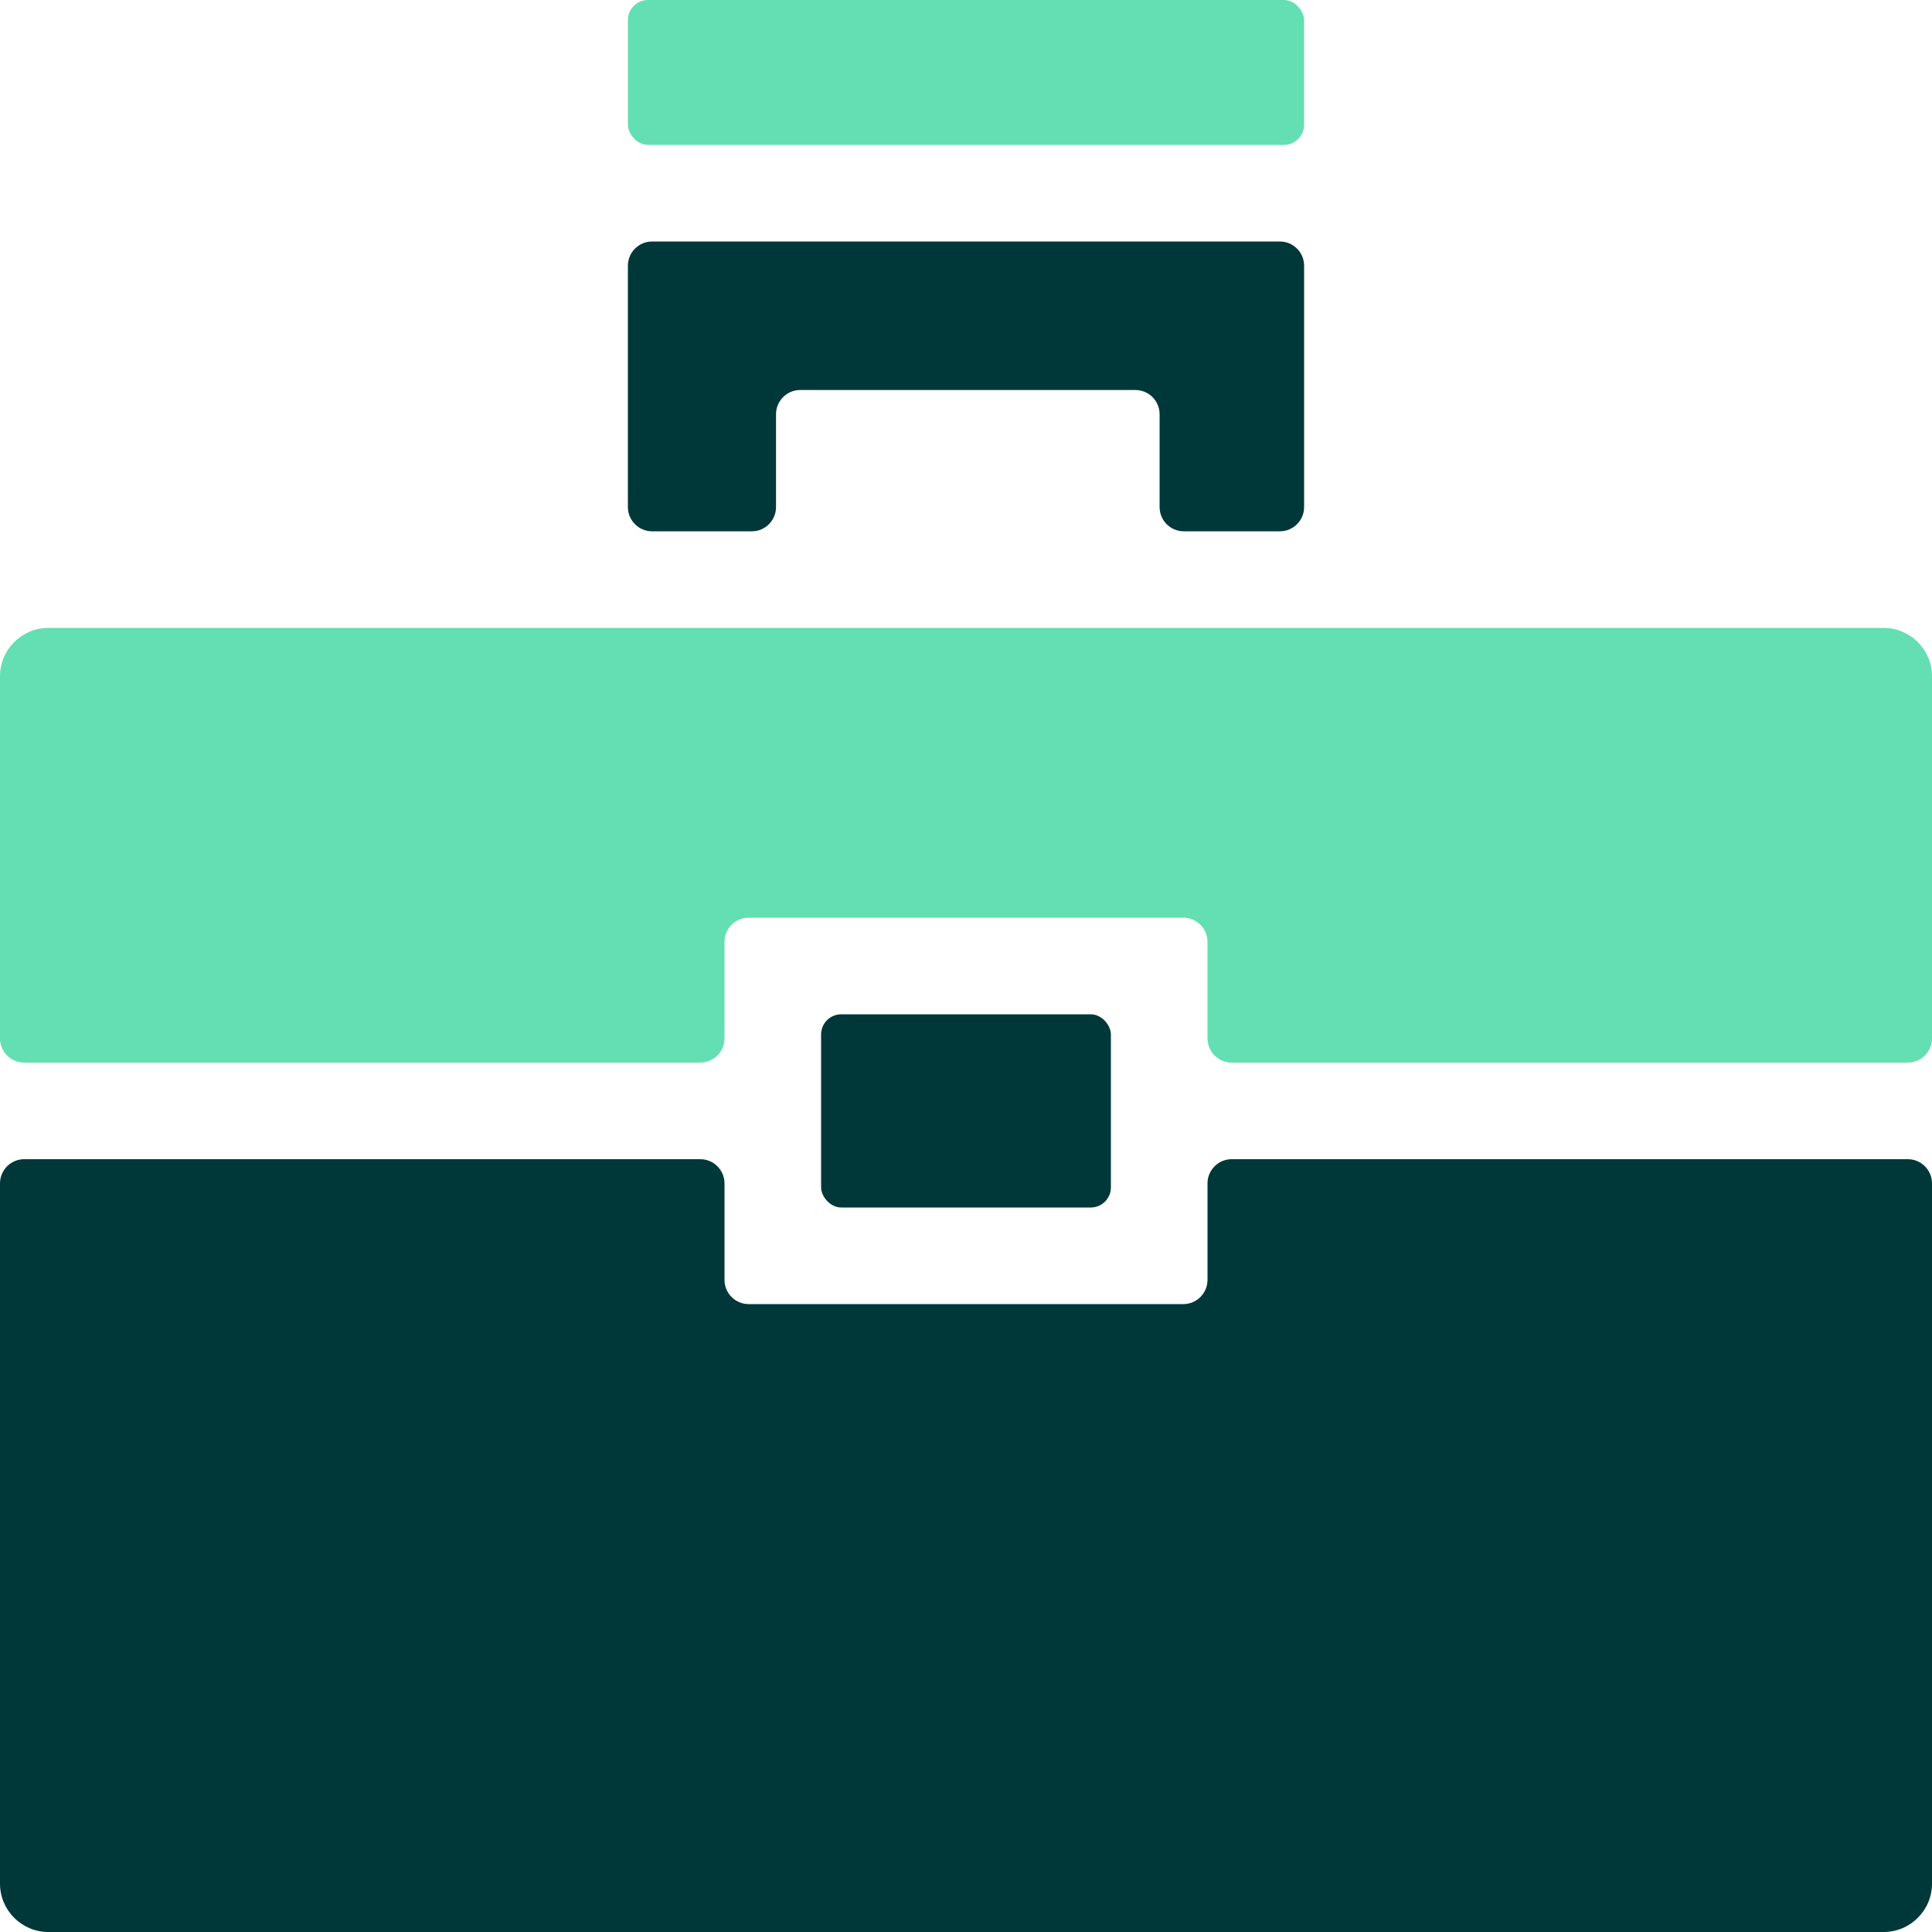 <?xml version="1.0" encoding="UTF-8"?><svg id="Layer_1" xmlns="http://www.w3.org/2000/svg" viewBox="0 0 48 48"><defs><style>.cls-1{fill:#003839;}.cls-2{fill:#63dfb3;}</style></defs><rect class="cls-1" x="20.4" y="25.2" width="7.2" height="4.8" rx=".5" ry=".5"/><path class="cls-1" d="M47.4,28.8H30.6c-.33,0-.6,.27-.6,.6v2.4c0,.33-.27,.6-.6,.6h-10.8c-.33,0-.6-.27-.6-.6v-2.4c0-.33-.27-.6-.6-.6H.6c-.33,0-.6,.27-.6,.6v17.4c0,.66,.54,1.2,1.2,1.2H46.8c.66,0,1.2-.54,1.2-1.2V29.4c0-.33-.27-.6-.6-.6Z"/><path class="cls-2" d="M46.8,15.6c.66,0,1.2,.54,1.2,1.2v9c0,.33-.27,.6-.6,.6H30.6c-.33,0-.6-.27-.6-.6v-2.4c0-.33-.27-.6-.6-.6h-10.8c-.33,0-.6,.27-.6,.6v2.4c0,.33-.27,.6-.6,.6H.6c-.33,0-.6-.27-.6-.6v-9c0-.66,.54-1.2,1.2-1.2H46.8Z"/><path class="cls-1" d="M19.28,12.6v-2.31c0-.33,.27-.6,.6-.6h8.33c.33,0,.6,.27,.6,.6v2.31c0,.33,.27,.6,.6,.6h2.39c.33,0,.6-.27,.6-.6V6.6c0-.33-.27-.6-.6-.6h-15.6c-.33,0-.6,.27-.6,.6v6c0,.33,.27,.6,.6,.6h2.48c.33,0,.6-.27,.6-.6Z"/><rect class="cls-2" x="15.6" width="16.8" height="3.6" rx=".5" ry=".5"/></svg>
